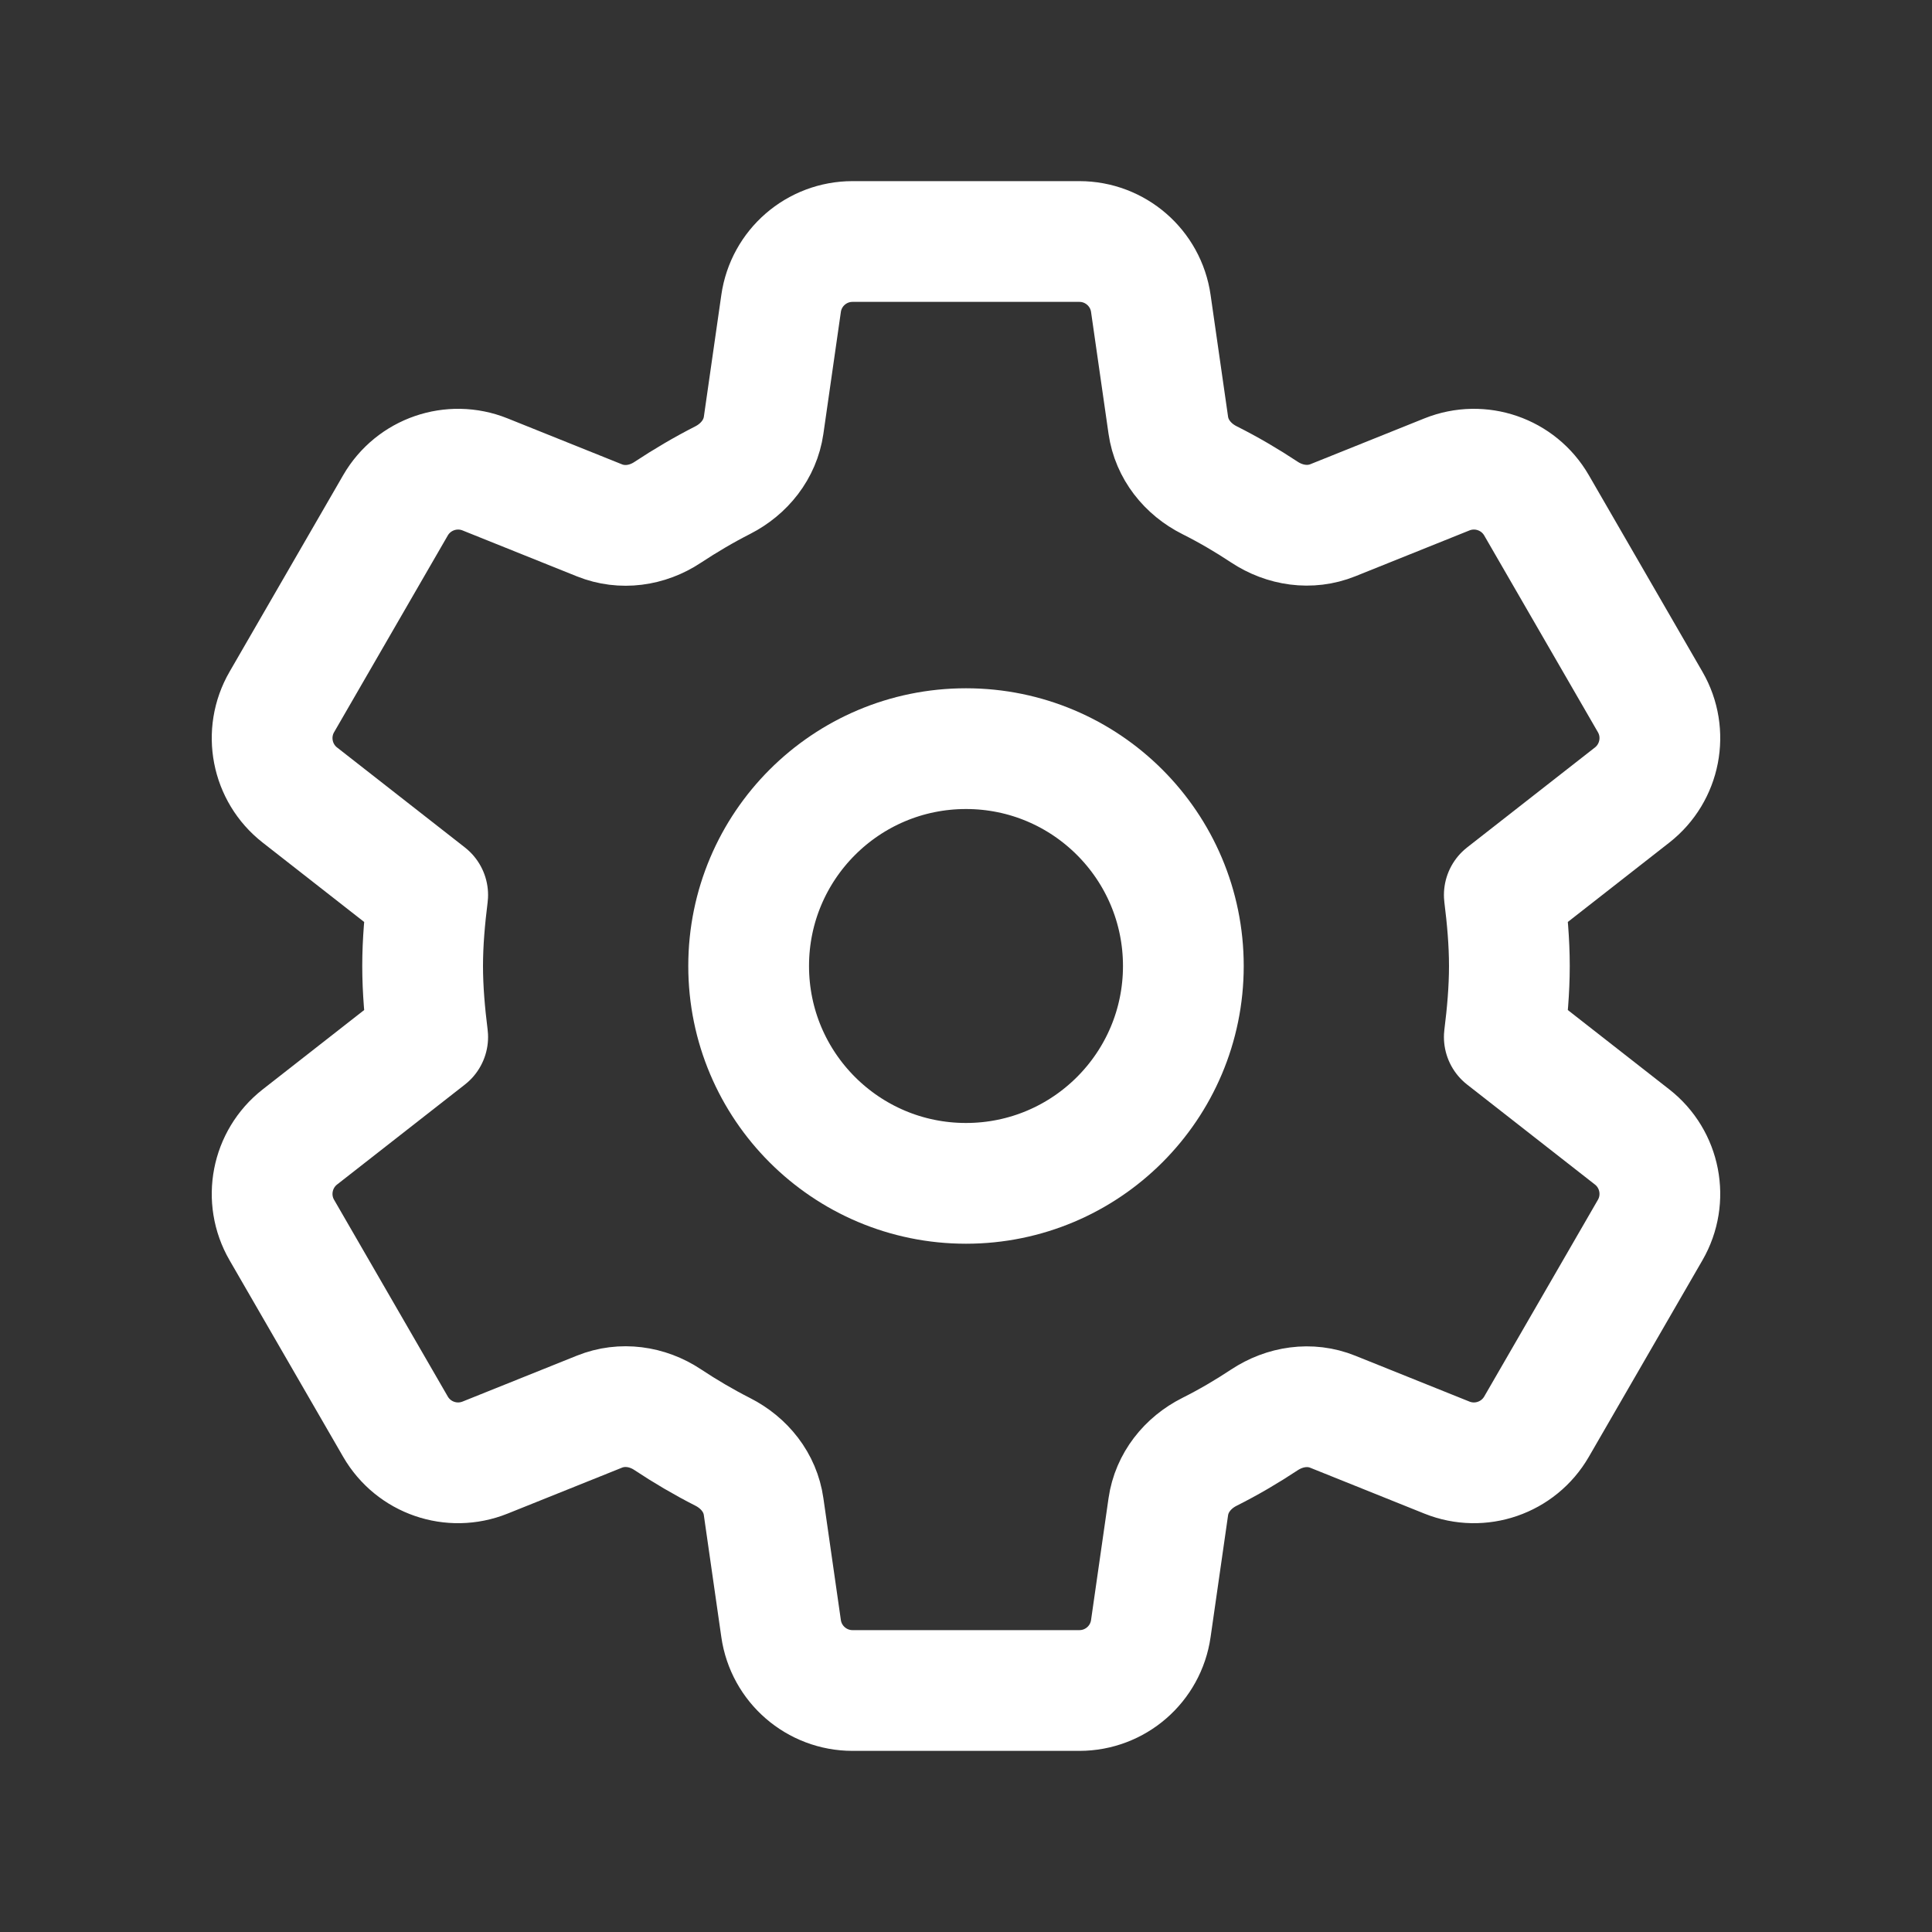 <?xml version="1.0" encoding="UTF-8"?><svg id="Layer_2" xmlns="http://www.w3.org/2000/svg" viewBox="0 0 24 24"><rect x="0" y="0" width="24" height="24" fill="#333333" stroke="none"/><g id="Components"><g id="_x38_118d664-7c6b-42b3-b823-9ac3404cb315_x40_5"><rect width="24" height="24" style="fill:none;"/><circle cx="12" cy="12" r="2.7" style="fill:none; stroke:#fff; stroke-linecap:round; stroke-linejoin:round; stroke-width:1.5px;"/><path d="M5.25,12c0,.297.027.594.063.882l-1.588,1.242c-.352.276-.448.769-.224,1.156l1.412,2.443c.224.387.697.55,1.112.384l1.422-.571c.281-.113.594-.068.846.099.22.146.448.28.684.4.27.137.467.382.509.682l.217,1.513c.063.442.442.77.888.77h2.817c.447,0,.825-.328.888-.77l.217-1.512c.043-.3.241-.547.512-.683.235-.118.462-.251.681-.396.254-.168.568-.216.85-.102l1.419.57c.414.166.888.003,1.112-.384l1.412-2.443c.224-.387.128-.881-.224-1.156l-1.588-1.242c.036-.288.063-.585.063-.882s-.027-.594-.063-.882l1.588-1.242c.352-.276.448-.769.224-1.156l-1.412-2.443c-.224-.387-.697-.55-1.112-.384l-1.419.57c-.282.113-.596.066-.85-.102-.219-.145-.446-.278-.681-.396-.271-.136-.469-.383-.512-.683l-.217-1.512c-.063-.442-.442-.77-.888-.77h-2.817c-.447,0-.825.328-.888.77l-.217,1.513c-.043.299-.24.545-.509.682-.236.12-.464.255-.684.4-.252.167-.565.212-.846.099l-1.422-.571c-.414-.166-.888-.003-1.112.384l-1.412,2.443c-.224.387-.128.881.224,1.156l1.588,1.242c-.036.288-.063.585-.063.882Z" style="fill:none; stroke:#fff; stroke-linecap:round; stroke-linejoin:round; stroke-width:1.5px;"/></g></g></svg>